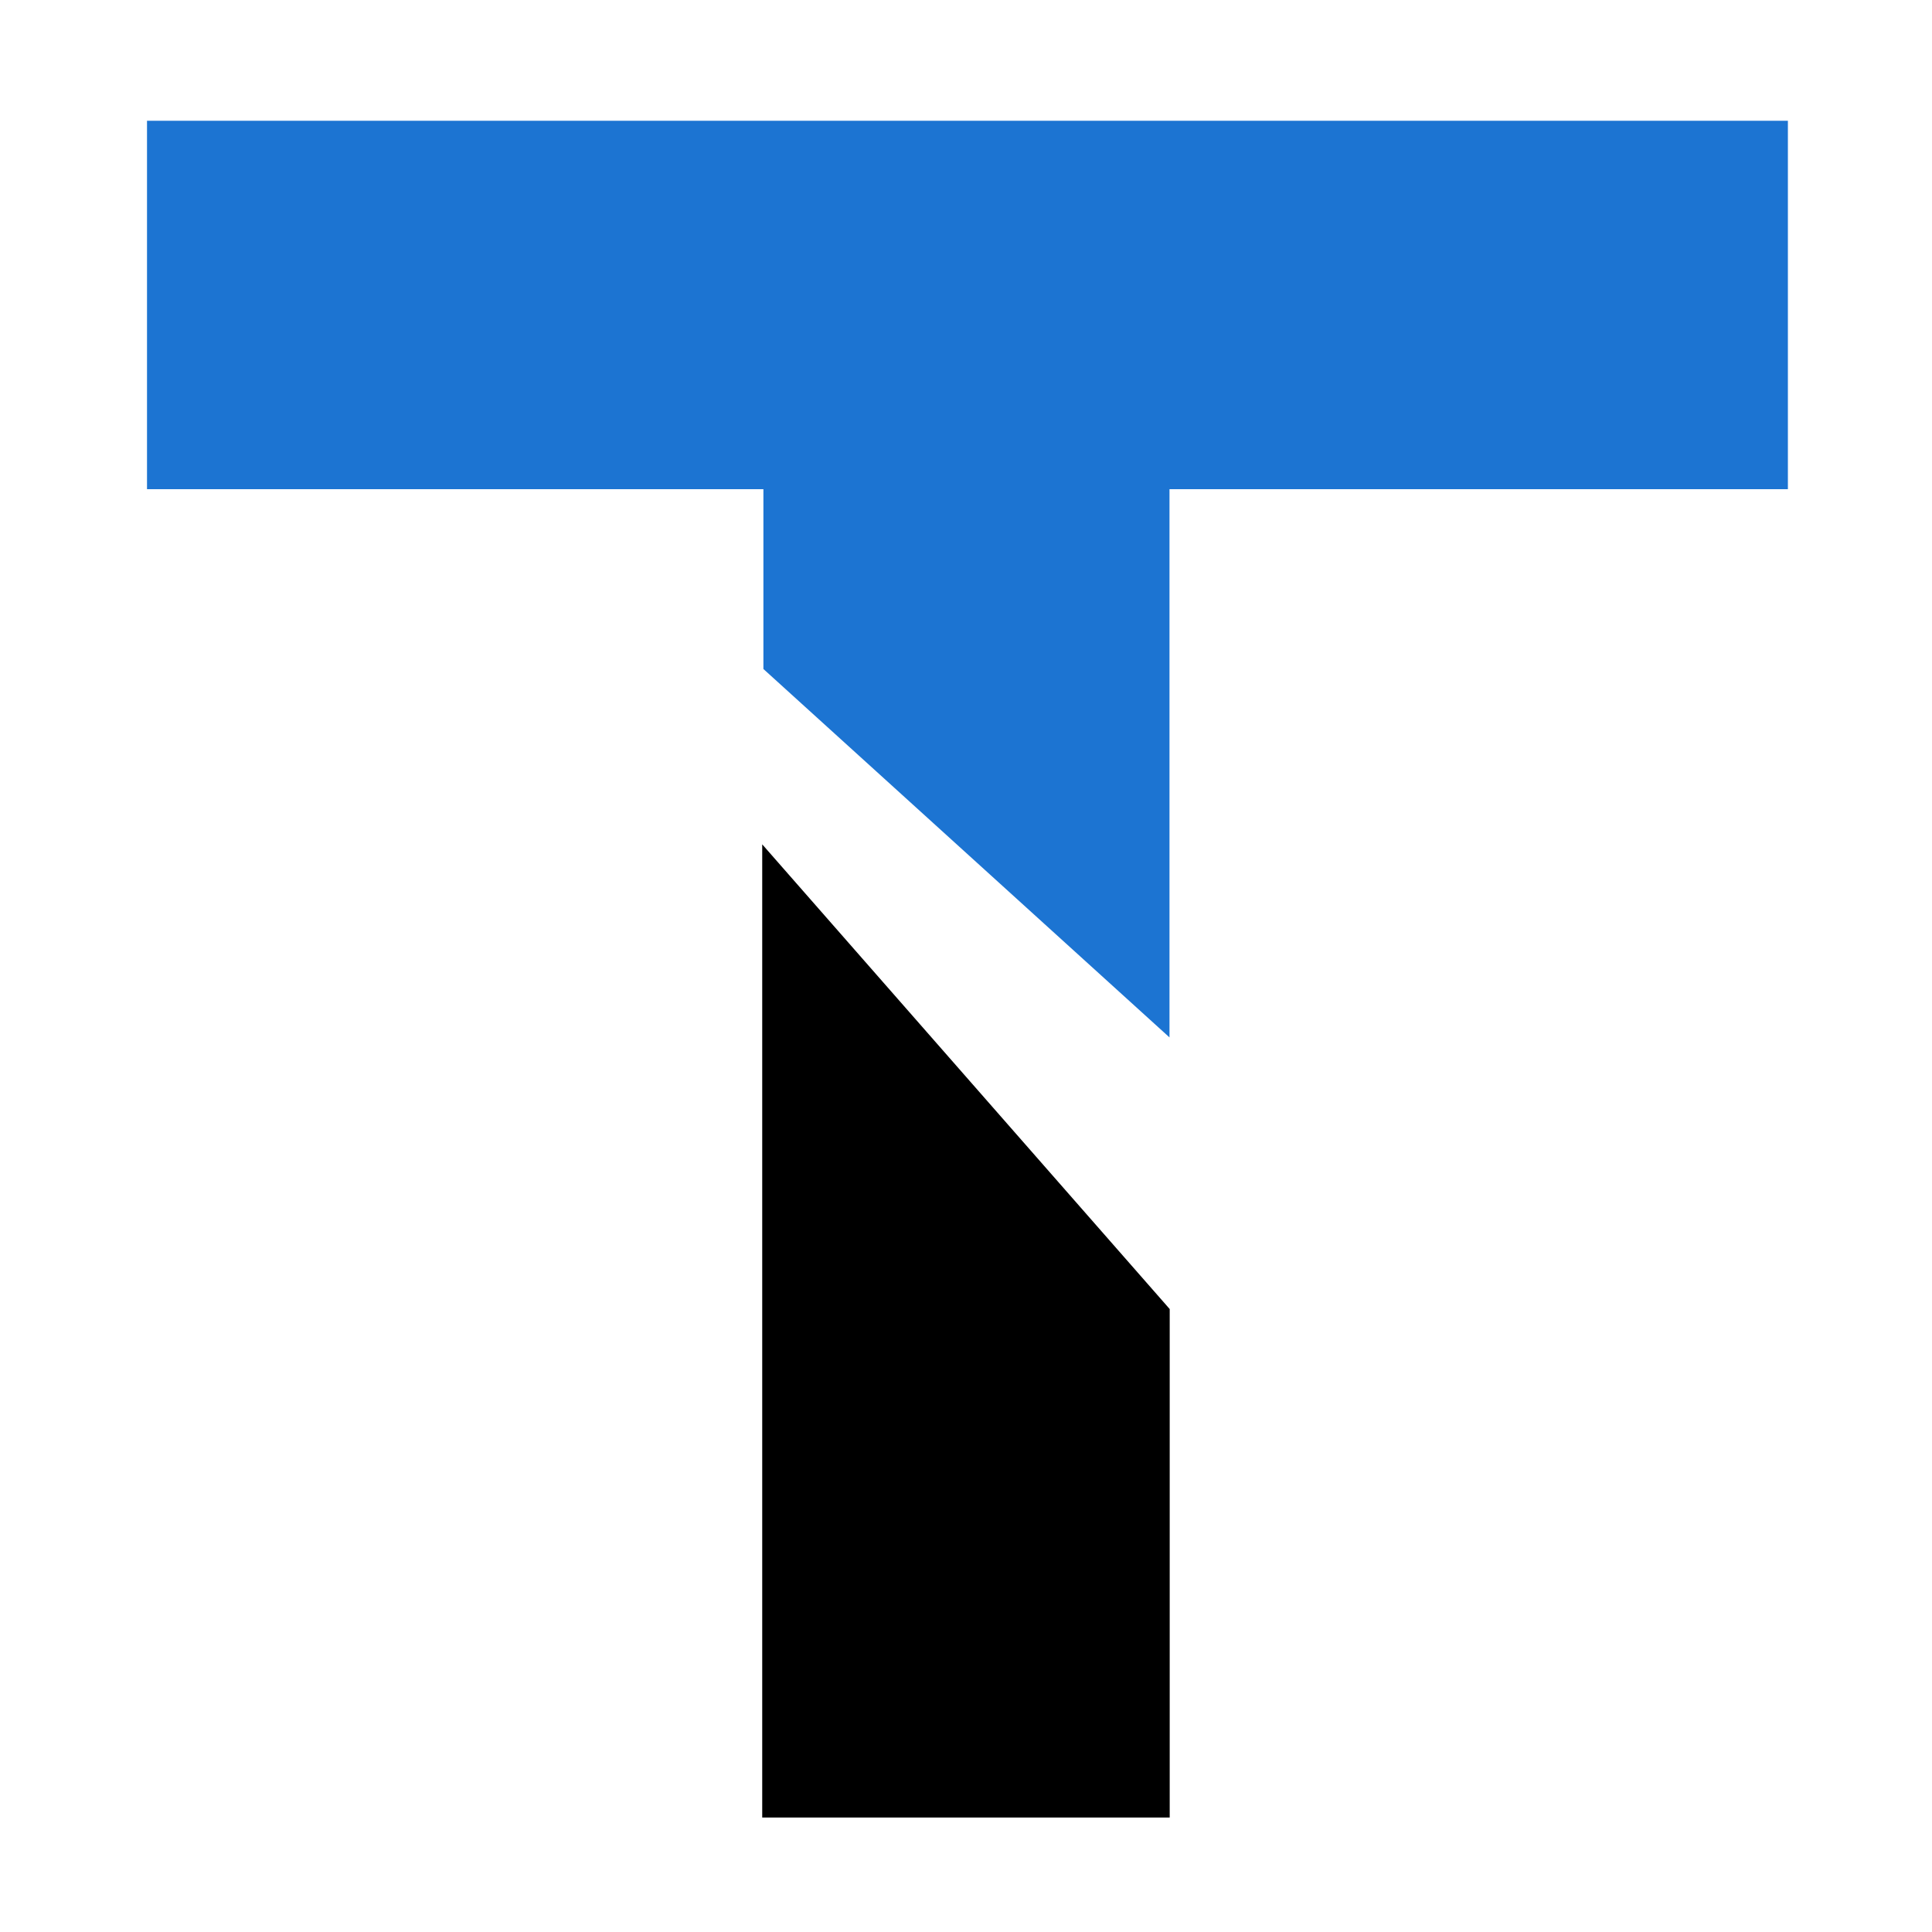 <?xml version="1.0" encoding="UTF-8" standalone="no"?>
<!DOCTYPE svg PUBLIC "-//W3C//DTD SVG 1.1//EN" "http://www.w3.org/Graphics/SVG/1.1/DTD/svg11.dtd">
<svg width="100%" height="100%" viewBox="0 0 16 16" version="1.1" xmlns="http://www.w3.org/2000/svg" xmlns:xlink="http://www.w3.org/1999/xlink" xml:space="preserve" xmlns:serif="http://www.serif.com/" style="fill-rule:evenodd;clip-rule:evenodd;stroke-linejoin:round;stroke-miterlimit:2;">
    <g transform="matrix(0.291,0,0,0.264,1.028,1)">
        <path d="M47.349,0L47.349,11.557L29.75,11.557L29.75,28.755L18.193,17.198L18.193,11.557L0.651,11.557L0.651,0L47.349,0Z" style="fill:rgb(28,116,210);fill-rule:nonzero;"/>
    </g>
    <g transform="matrix(0.292,0,0,0.333,1,-0.5)">
        <path d="M18.193,22.5L29.75,34.057L29.75,46.703L18.193,46.703L18.193,22.5Z" style="fill-rule:nonzero;"/>
    </g>
</svg>
